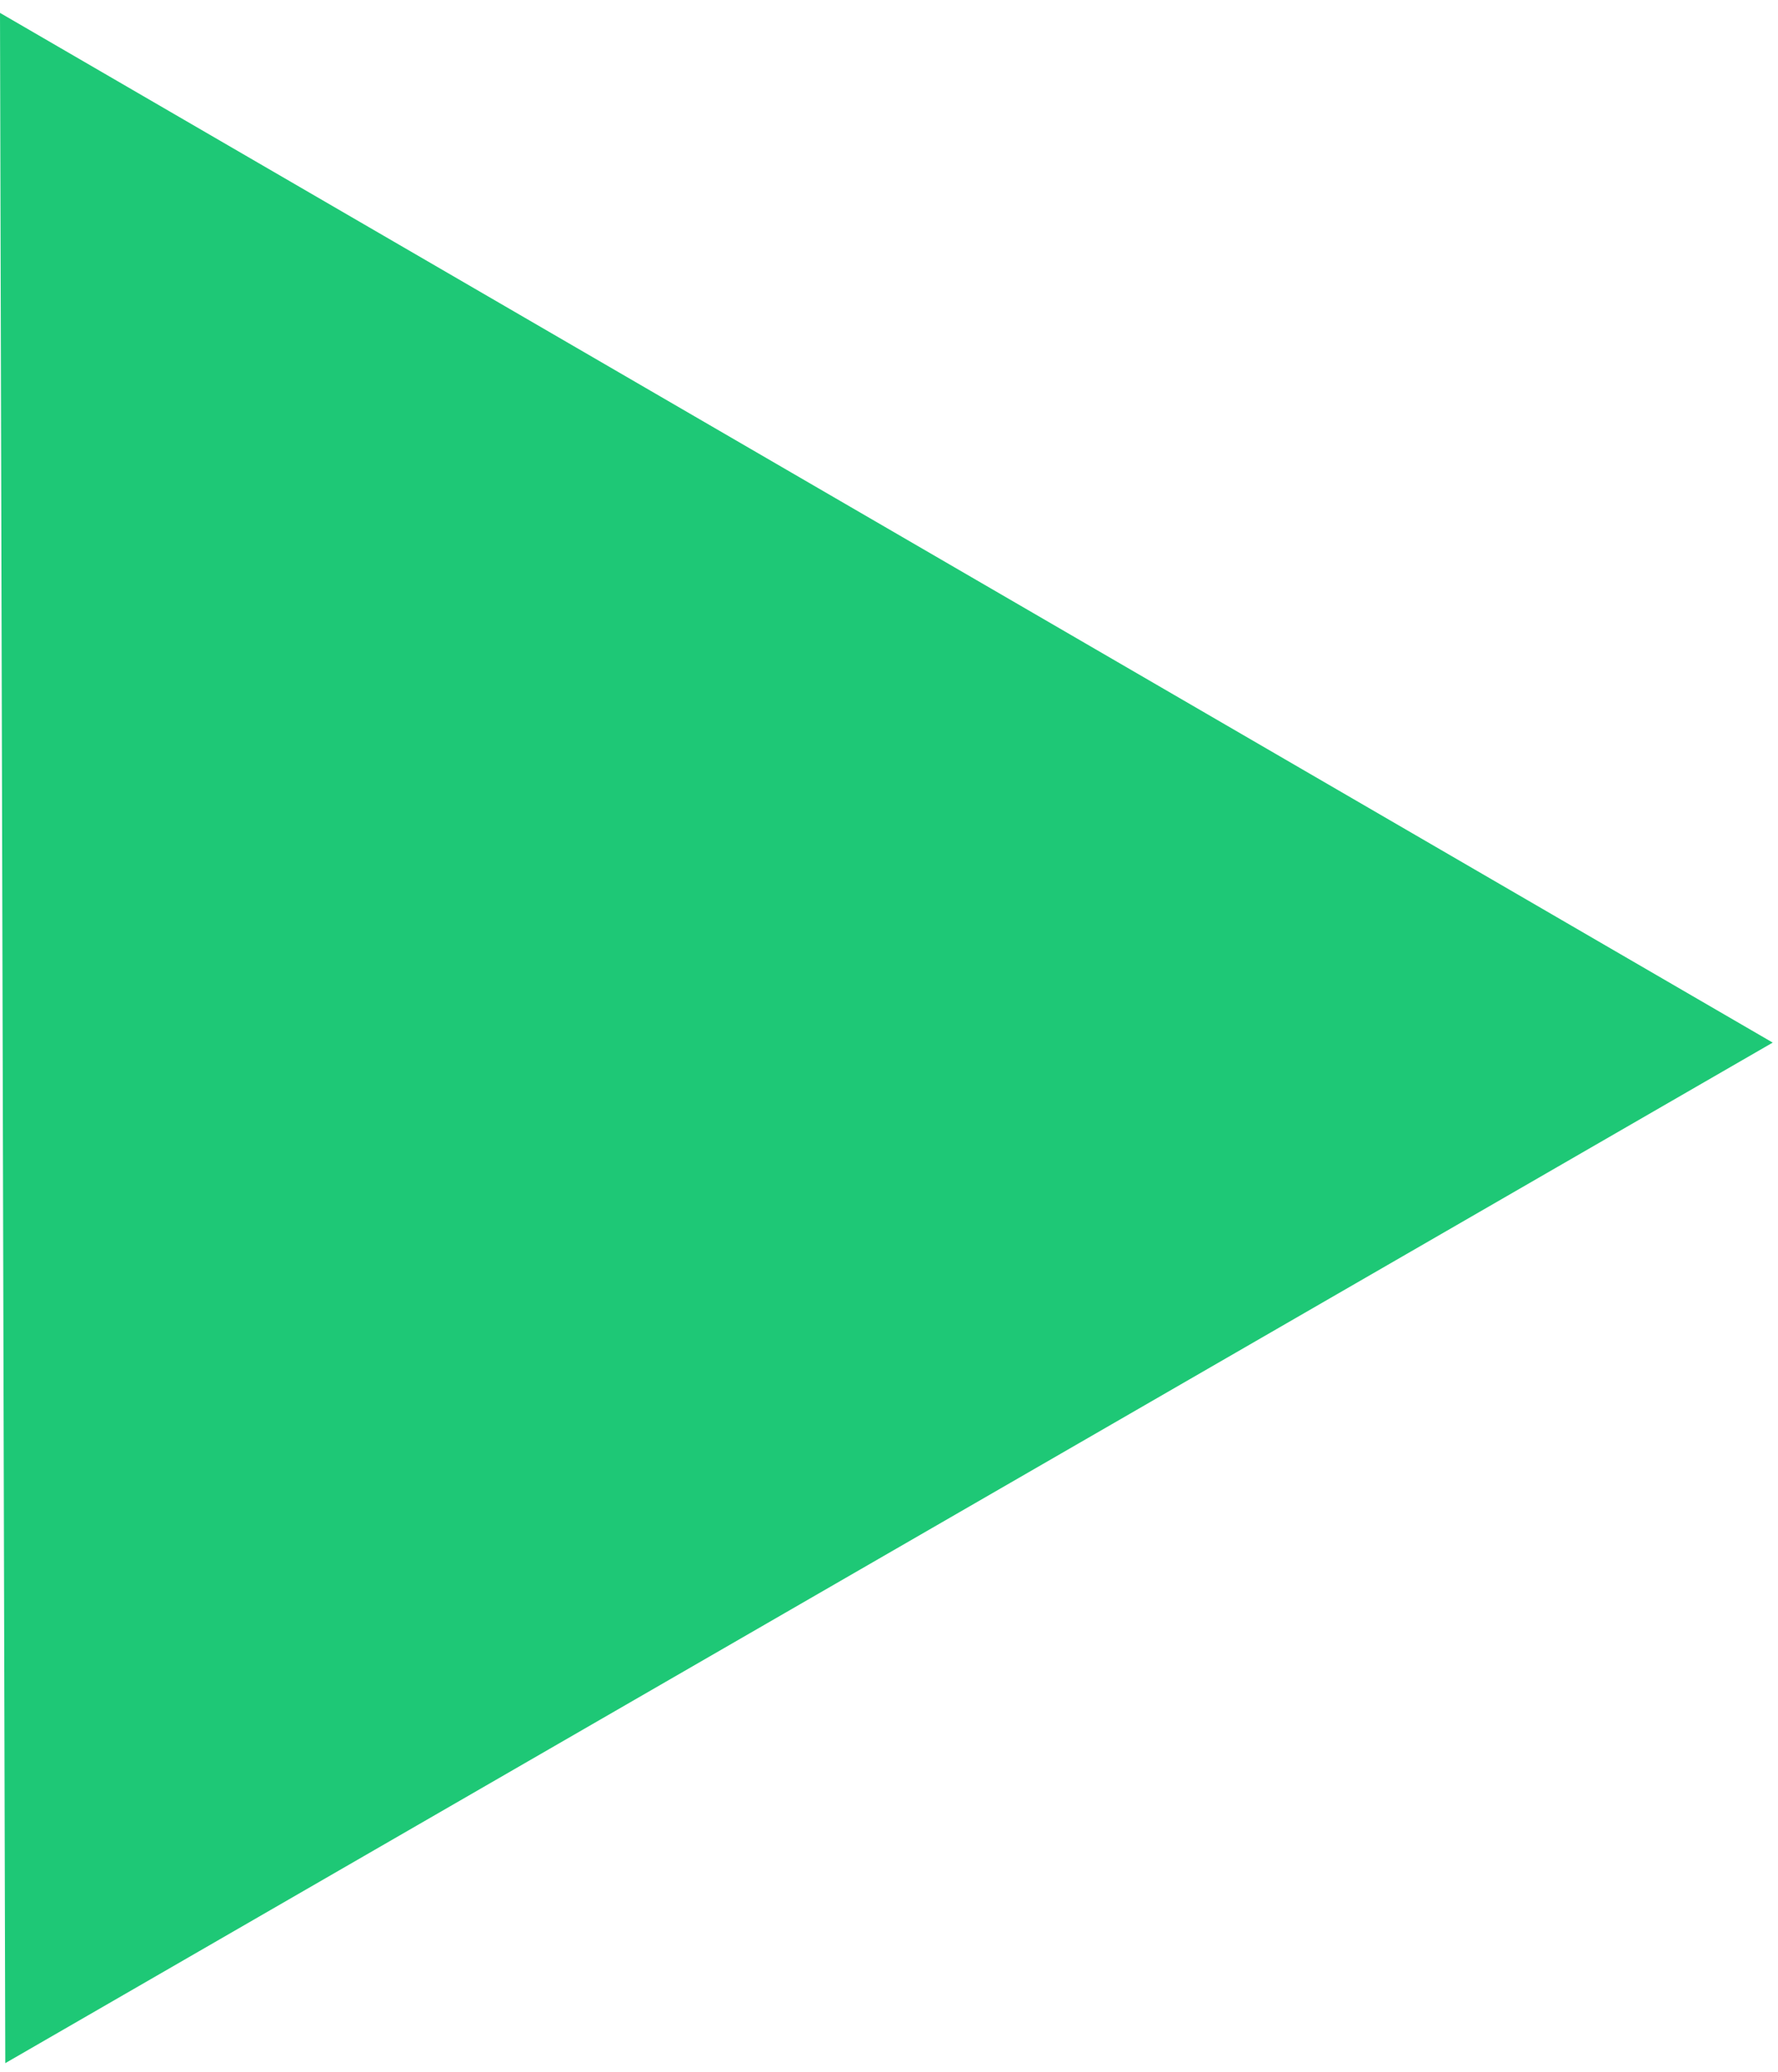 <?xml version="1.0" encoding="UTF-8"?> <svg xmlns="http://www.w3.org/2000/svg" width="115" height="134" viewBox="0 0 115 134" fill="none"> <path d="M0 0.833L114.658 67.426L0.342 133.426L0 0.833Z" fill="#1EC876"></path> </svg> 